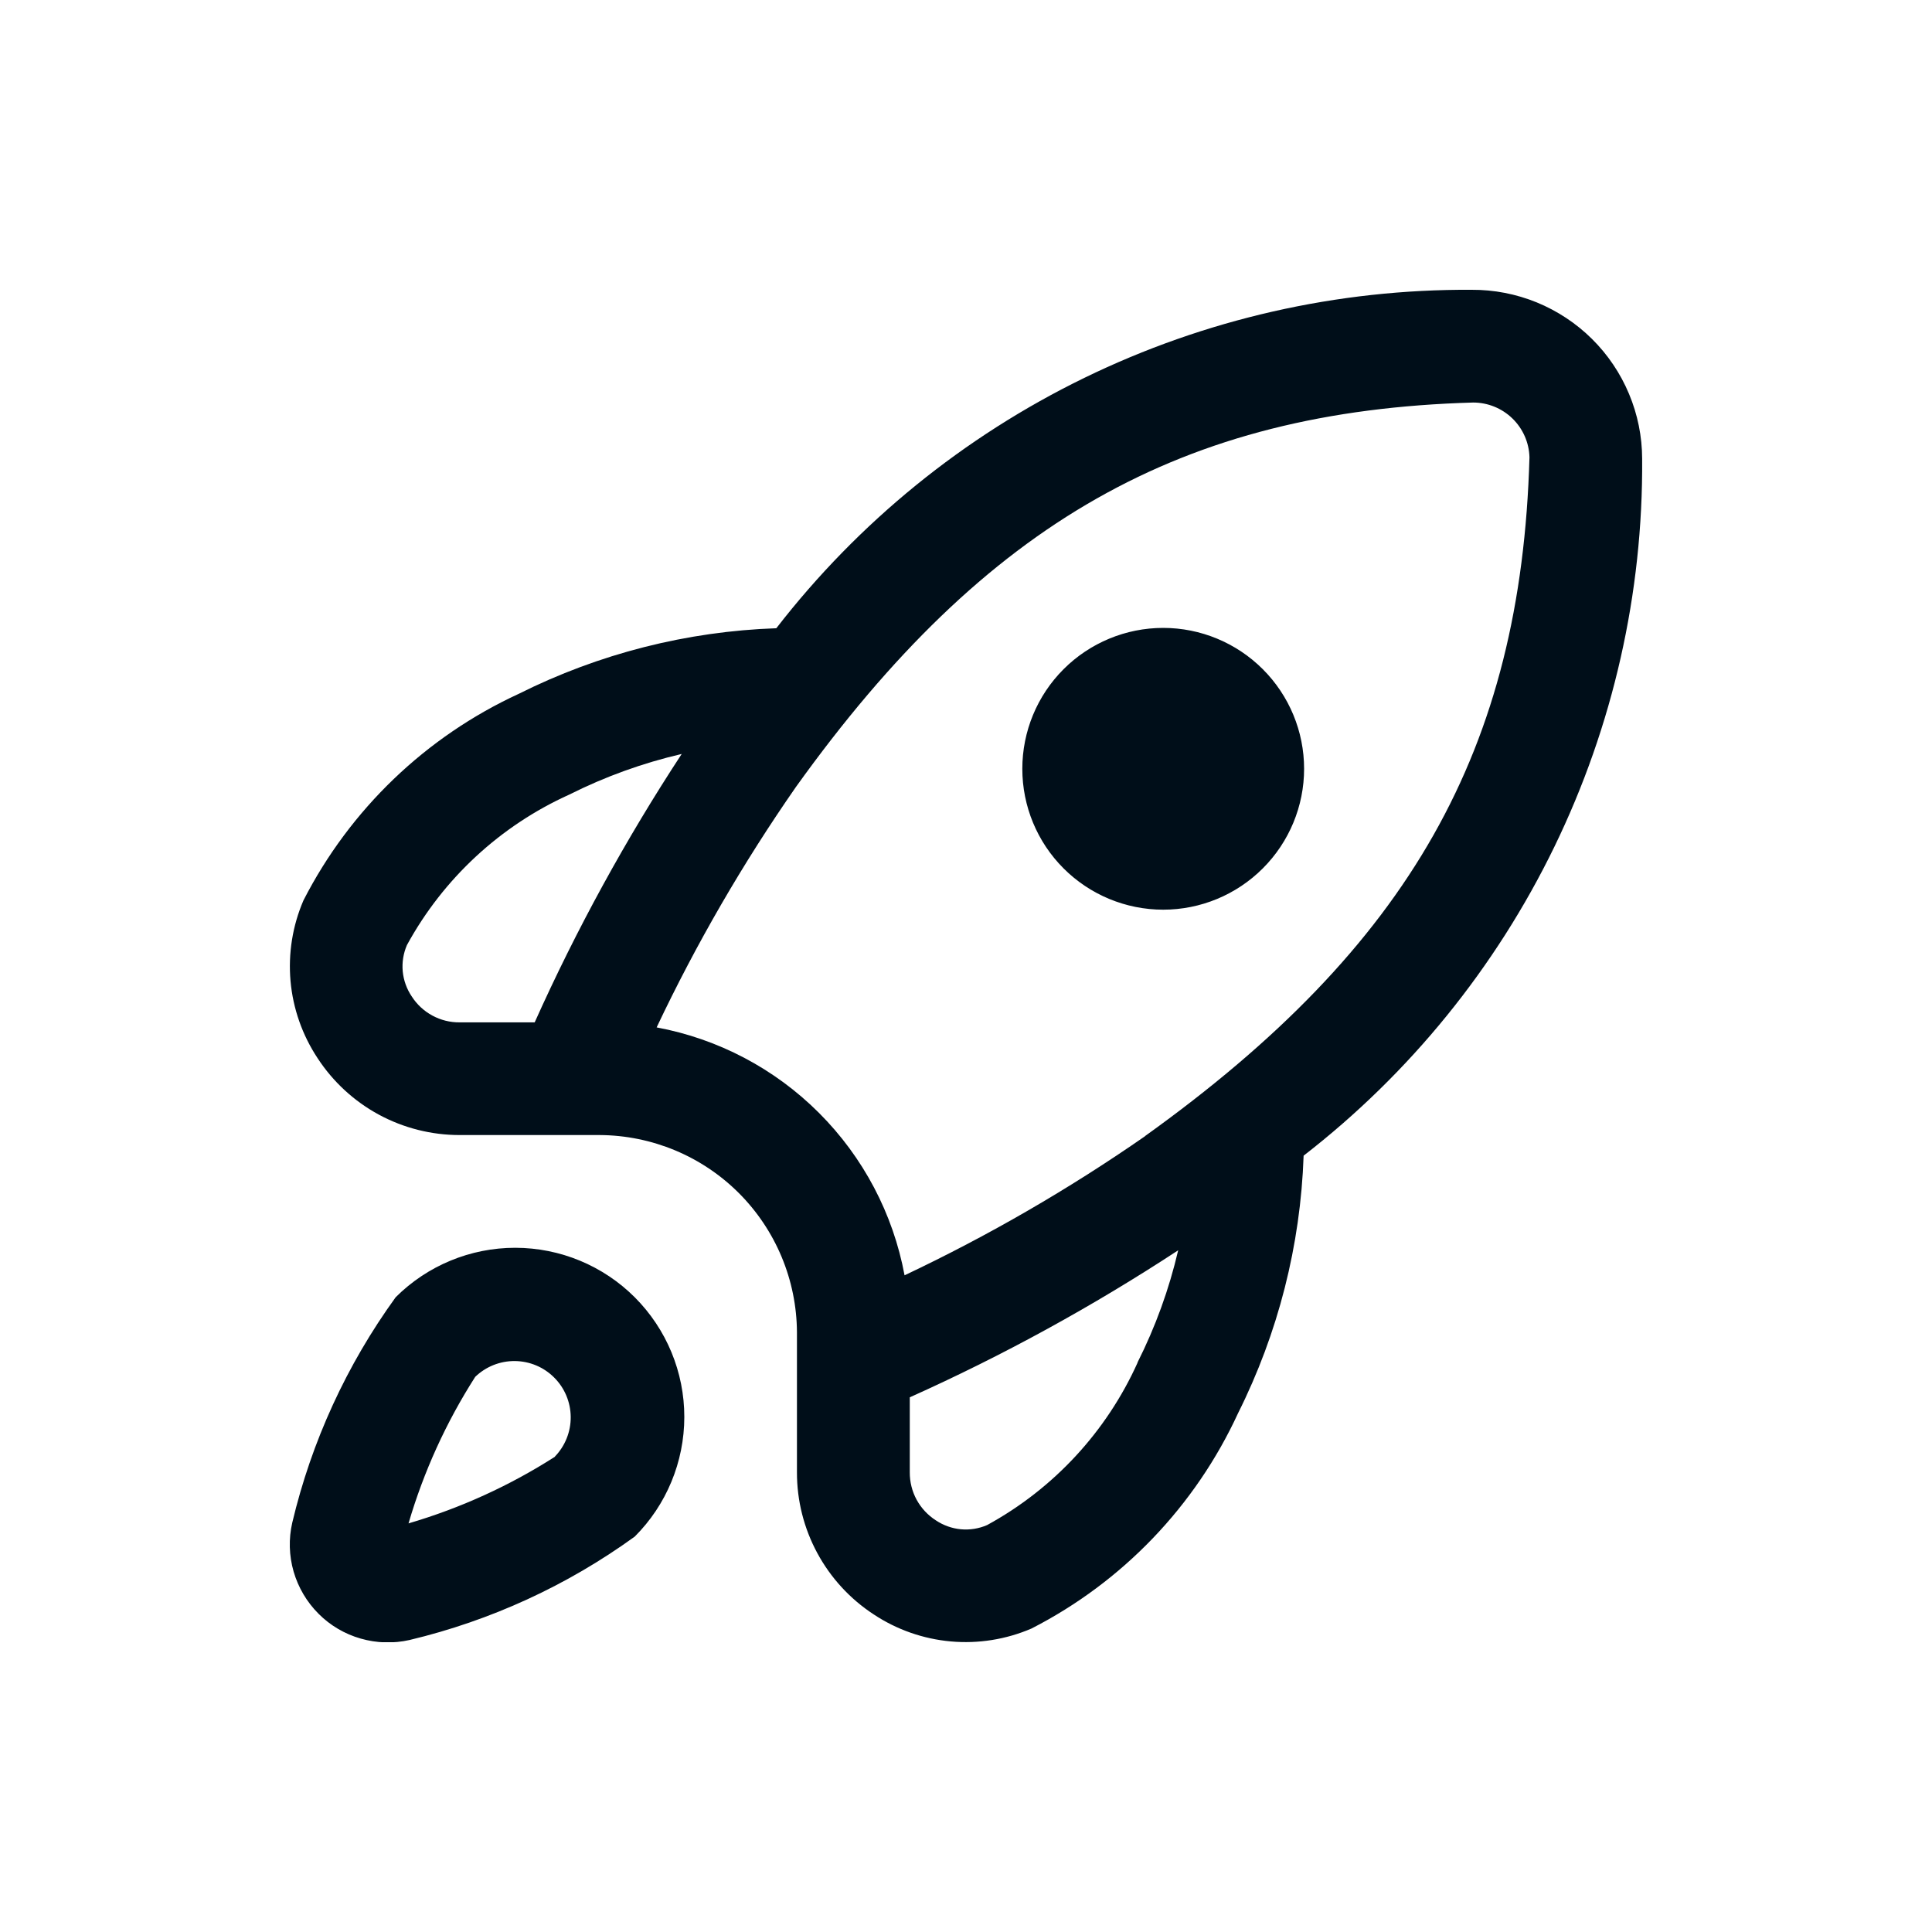 <svg width="40" height="40" viewBox="0 0 40 40" fill="none" xmlns="http://www.w3.org/2000/svg">
<g clip-path="url(#clip0_3256_45116)">
<path d="M8.192 26.858C7.178 28.258 6.45 29.843 6.051 31.525C5.974 31.859 5.984 32.208 6.079 32.538C6.175 32.868 6.352 33.168 6.595 33.411C6.837 33.654 7.138 33.831 7.468 33.925C7.798 34.02 8.146 34.03 8.481 33.954C10.16 33.553 11.743 32.826 13.141 31.814C13.798 31.158 14.167 30.267 14.168 29.338C14.169 28.41 13.8 27.519 13.144 26.861C12.488 26.204 11.597 25.835 10.669 25.834C9.74 25.833 8.849 26.202 8.192 26.858ZM11.491 30.159C10.551 30.761 9.529 31.226 8.458 31.54C8.772 30.468 9.237 29.447 9.839 28.506C10.059 28.294 10.354 28.176 10.66 28.179C10.966 28.182 11.258 28.304 11.474 28.521C11.691 28.737 11.813 29.03 11.816 29.335C11.819 29.641 11.701 29.936 11.489 30.156L11.491 30.159ZM27 15.917C27 16.691 26.692 17.432 26.145 17.979C25.598 18.526 24.856 18.834 24.083 18.834C23.309 18.834 22.567 18.526 22.02 17.979C21.473 17.432 21.166 16.691 21.166 15.917C21.166 15.143 21.473 14.402 22.02 13.855C22.567 13.308 23.309 13 24.083 13C24.856 13 25.598 13.308 26.145 13.855C26.692 14.402 27 15.143 27 15.917ZM30.467 6C27.69 5.984 24.948 6.607 22.451 7.823C19.955 9.038 17.772 10.812 16.073 13.007C14.219 13.071 12.401 13.534 10.742 14.364C8.818 15.25 7.248 16.756 6.283 18.641C6.056 19.167 5.965 19.741 6.015 20.311C6.066 20.882 6.259 21.43 6.575 21.908C6.894 22.397 7.33 22.799 7.843 23.077C8.357 23.355 8.932 23.5 9.516 23.5H12.416C13.498 23.506 14.533 23.937 15.298 24.702C16.062 25.467 16.494 26.502 16.5 27.584V30.484C16.499 31.068 16.644 31.642 16.922 32.156C17.2 32.67 17.601 33.106 18.09 33.425C18.567 33.741 19.116 33.933 19.686 33.984C20.256 34.035 20.83 33.943 21.356 33.717C23.241 32.752 24.747 31.181 25.633 29.258C26.463 27.599 26.926 25.781 26.99 23.927C29.189 22.223 30.965 20.035 32.181 17.533C33.397 15.031 34.019 12.282 33.999 9.5C33.998 9.038 33.906 8.581 33.727 8.155C33.549 7.729 33.288 7.342 32.96 7.017C32.632 6.692 32.242 6.435 31.815 6.26C31.387 6.086 30.929 5.997 30.467 6ZM11.07 21.167H9.516C9.319 21.169 9.124 21.12 8.951 21.026C8.777 20.932 8.63 20.795 8.524 20.629C8.42 20.475 8.356 20.297 8.338 20.111C8.321 19.925 8.351 19.738 8.425 19.567C9.177 18.19 10.358 17.095 11.789 16.45C12.528 16.079 13.308 15.797 14.114 15.61C12.954 17.379 11.936 19.237 11.07 21.167ZM23.553 28.211C22.908 29.642 21.814 30.823 20.437 31.575C20.266 31.649 20.079 31.679 19.893 31.662C19.707 31.644 19.529 31.58 19.374 31.476C19.208 31.369 19.072 31.223 18.977 31.049C18.883 30.876 18.835 30.681 18.836 30.484V28.93C20.766 28.064 22.624 27.046 24.393 25.886C24.205 26.692 23.922 27.472 23.55 28.211H23.553ZM23.711 23.521C22.132 24.618 20.465 25.582 18.728 26.404C18.491 25.13 17.873 23.958 16.957 23.042C16.041 22.125 14.868 21.508 13.595 21.271C14.417 19.535 15.382 17.87 16.479 16.293C20.408 10.812 24.48 8.505 30.5 8.334C30.803 8.334 31.095 8.452 31.313 8.664C31.531 8.876 31.658 9.164 31.666 9.468C31.495 15.52 29.188 19.592 23.707 23.521H23.711Z" fill="#000E19"/>
</g>
<defs>
<clipPath id="clip0_3256_45116">
<rect width="28" height="28" fill="white" transform="translate(6 6)"/>
</clipPath>
</defs>
</svg>

